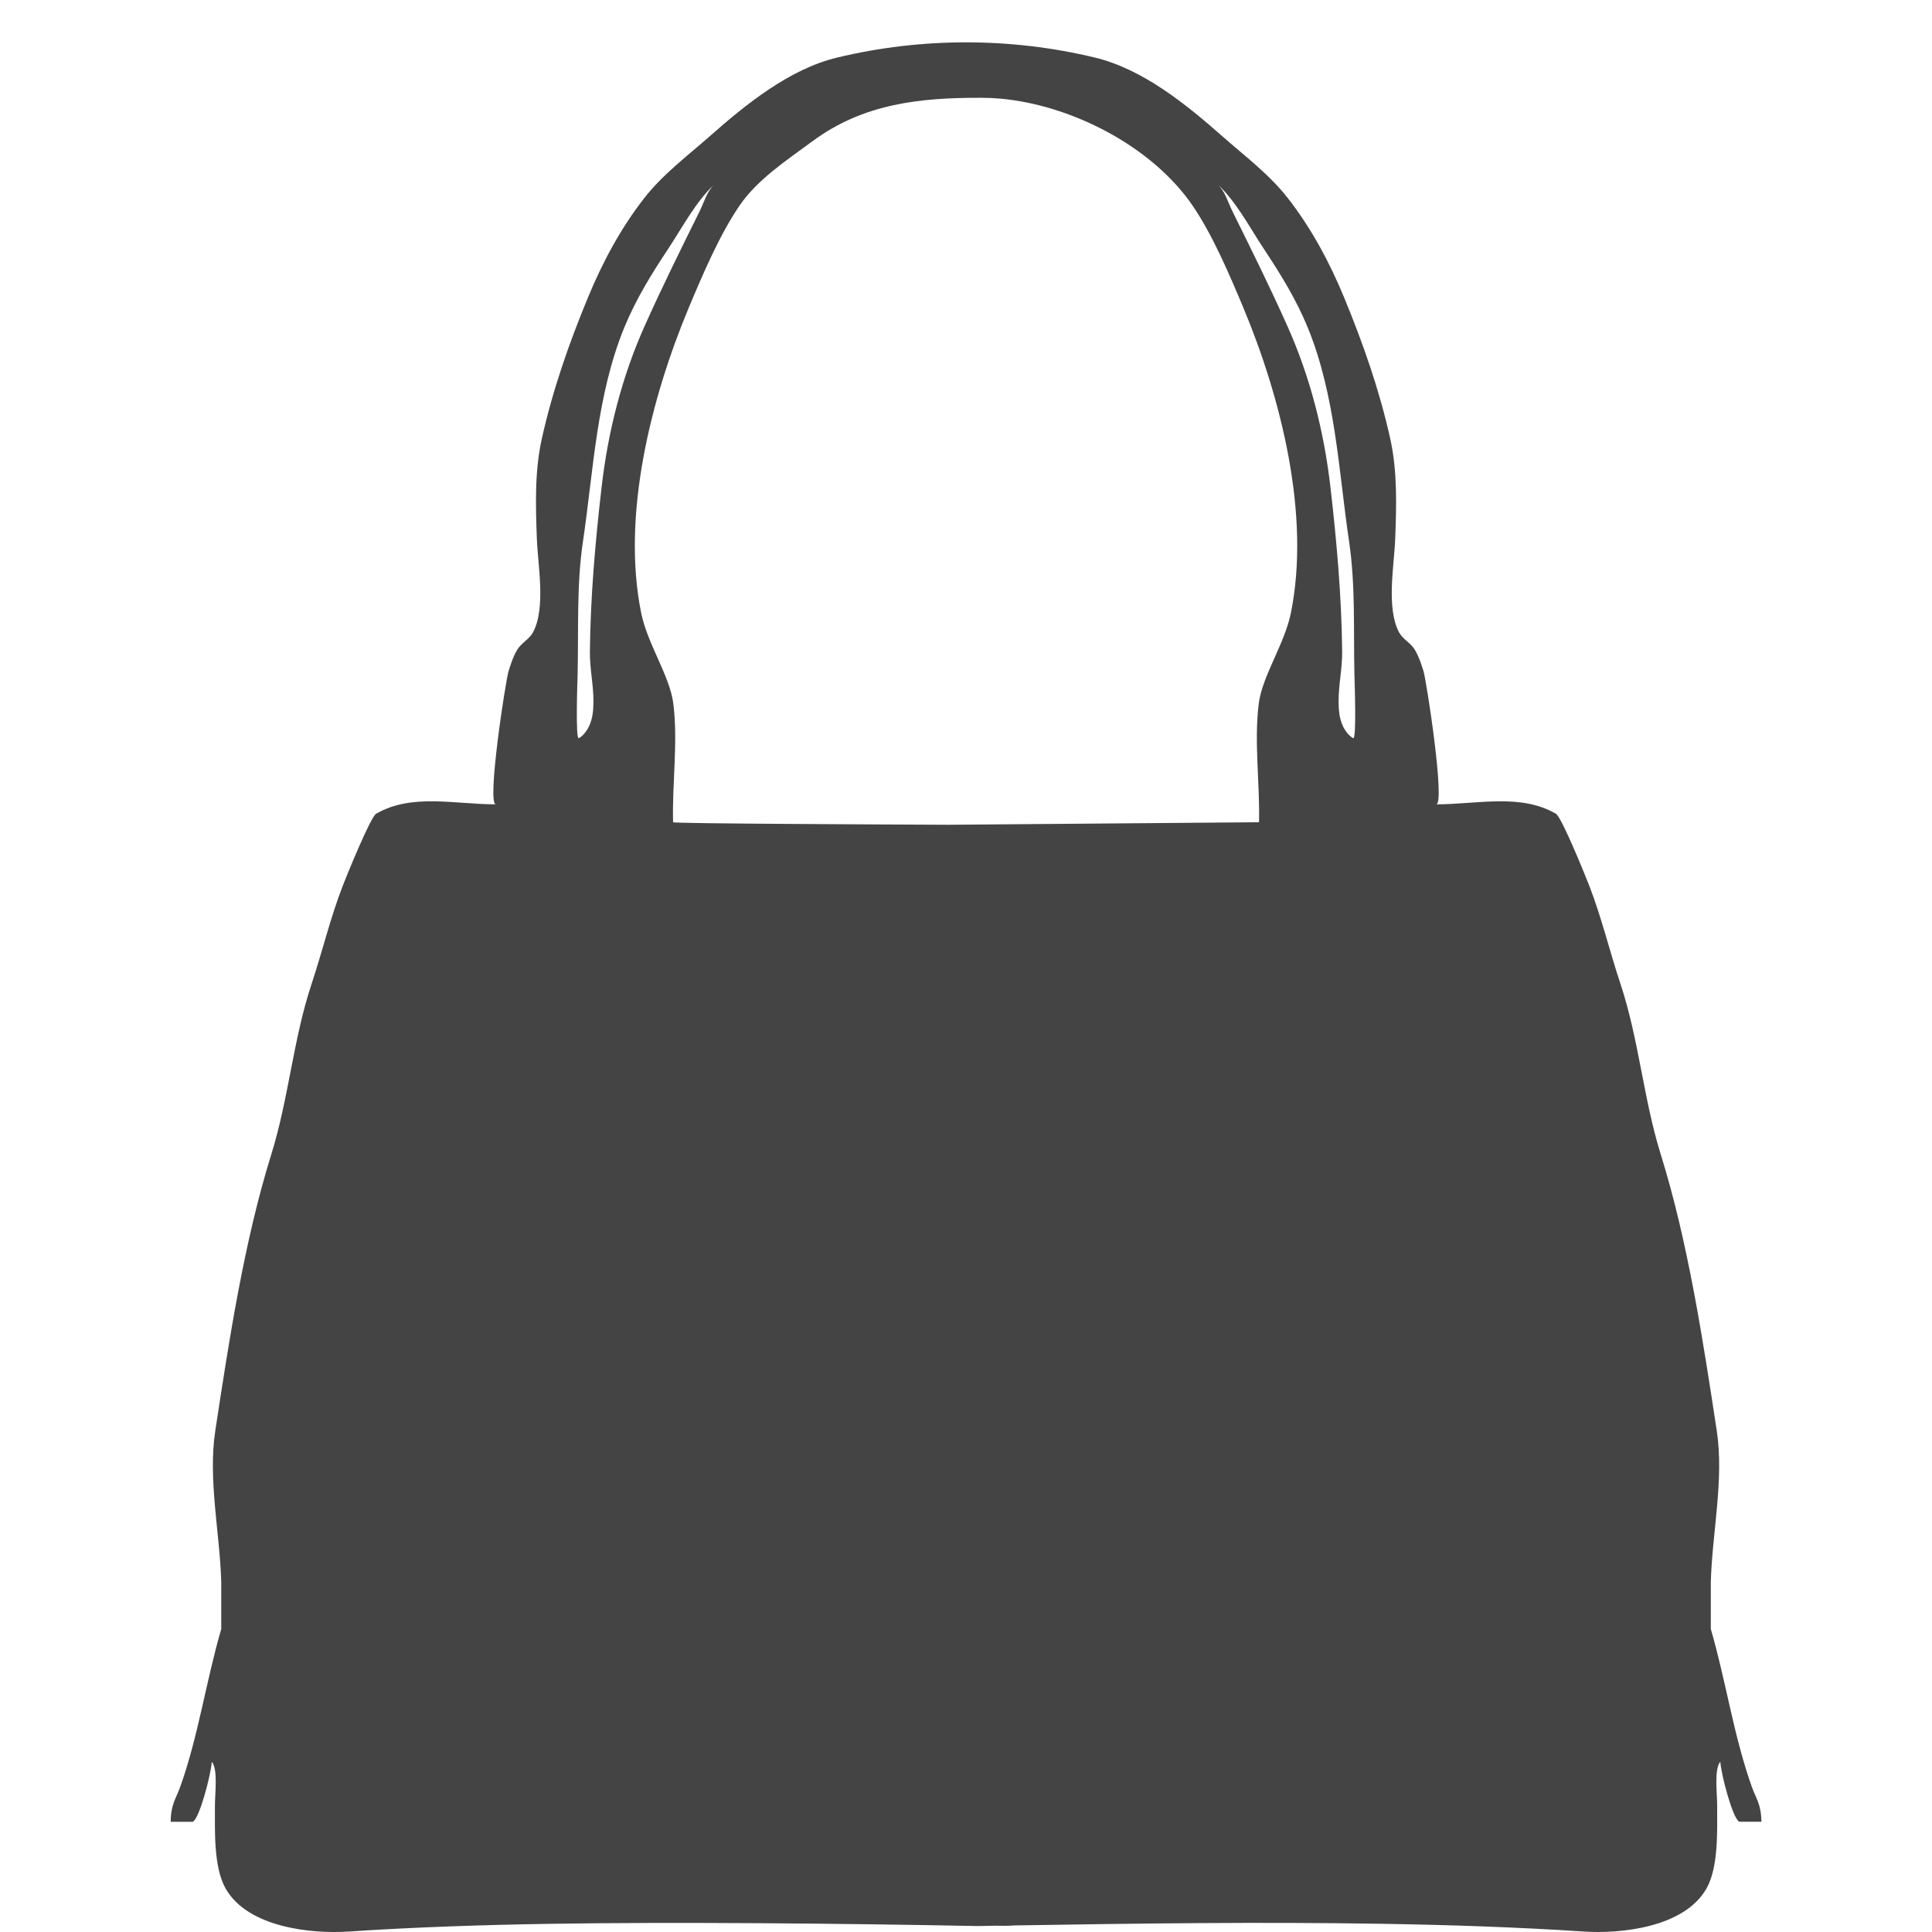 <?xml version="1.0" encoding="utf-8"?>
<!-- Generator: Adobe Illustrator 16.0.0, SVG Export Plug-In . SVG Version: 6.00 Build 0)  -->
<!DOCTYPE svg PUBLIC "-//W3C//DTD SVG 1.1//EN" "http://www.w3.org/Graphics/SVG/1.1/DTD/svg11.dtd">
<svg version="1.1" id="Layer_1" xmlns="http://www.w3.org/2000/svg" xmlns:xlink="http://www.w3.org/1999/xlink" x="0px" y="0px"
	 width="100px" height="100px" viewBox="0 0 100 100" enable-background="new 0 0 100 100" xml:space="preserve">
<path fill="#444445" d="M90.678,92.496c-0.935-2.608-1.347-5.505-2.126-8.178c0-0.817,0-1.635,0-2.452
	c0.073-2.54,0.689-5.296,0.308-7.808c-0.713-4.682-1.49-9.784-2.899-14.305c-0.904-2.904-1.131-5.96-2.09-8.841
	c-0.556-1.67-0.975-3.431-1.61-5.065c-0.208-0.537-1.432-3.556-1.726-3.727c-1.841-1.067-4.063-0.488-6.198-0.488
	c0.479,0-0.502-6.417-0.664-6.921c-0.13-0.405-0.243-0.75-0.448-1.091c-0.205-0.336-0.626-0.545-0.808-0.887
	c-0.679-1.27-0.251-3.478-0.201-4.856c0.063-1.731,0.119-3.473-0.259-5.177c-0.555-2.498-1.404-4.926-2.38-7.288
	c-0.756-1.829-1.692-3.582-2.909-5.144c-0.967-1.244-2.226-2.179-3.396-3.212c-1.883-1.661-4.121-3.479-6.598-4.076
	c-4.364-1.051-8.98-1.051-13.346,0c-2.476,0.597-4.714,2.415-6.597,4.076c-1.171,1.033-2.43,1.969-3.396,3.212
	c-1.217,1.563-2.153,3.315-2.908,5.144c-0.977,2.361-1.826,4.79-2.381,7.288c-0.378,1.705-0.322,3.446-0.259,5.177
	c0.05,1.379,0.478,3.586-0.201,4.856c-0.182,0.341-0.603,0.551-0.808,0.887c-0.206,0.341-0.317,0.686-0.448,1.091
	c-0.162,0.504-1.144,6.921-0.664,6.921c-2.136,0-4.358-0.579-6.198,0.488c-0.294,0.171-1.518,3.19-1.727,3.727
	c-0.635,1.634-1.054,3.395-1.609,5.065c-0.959,2.881-1.186,5.937-2.091,8.841c-1.408,4.521-2.186,9.623-2.898,14.305
	c-0.383,2.512,0.234,5.268,0.308,7.808c0,0.817,0,1.635,0,2.452c-0.779,2.673-1.192,5.569-2.126,8.178
	c-0.216,0.604-0.479,0.88-0.491,1.799c0.382,0,0.765,0,1.146,0c0.35-0.173,0.949-2.486,0.98-3.107
	c0.332,0.376,0.163,1.626,0.164,2.292c0.003,1.252-0.076,3.156,0.552,4.266c1.154,2.04,4.491,2.356,6.348,2.231
	c3.448-0.228,6.908-0.343,10.363-0.399c6.402-0.106,15.373-0.021,22.222,0.114c0.315-0.006,0.628-0.011,0.94-0.017
	c0.313,0.006,0.65,0.011,0.951-0.015c6.371-0.104,12.744-0.189,19.118-0.083c3.455,0.057,6.915,0.172,10.363,0.399
	c1.856,0.125,5.193-0.191,6.348-2.231c0.629-1.109,0.549-3.014,0.551-4.266c0.002-0.666-0.166-1.916,0.164-2.292
	c0.032,0.621,0.632,2.935,0.981,3.107c0.381,0,0.763,0,1.145,0C91.155,93.376,90.894,93.1,90.678,92.496z M30.717,36.317
	c-0.004,0.461-0.038,0.871-0.234,1.287c-0.116,0.237-0.315,0.496-0.523,0.603c-0.182,0.093-0.07-2.982-0.063-3.301
	c0.054-2.25-0.059-4.617,0.272-6.847c0.551-3.701,0.703-7.593,2.151-11.124c0.587-1.431,1.4-2.753,2.254-4.038
	c0.735-1.107,1.434-2.459,2.416-3.37c-0.398,0.369-0.541,0.928-0.774,1.401c-0.982,1.984-1.943,3.921-2.851,5.949
	c-1.182,2.64-1.897,5.48-2.228,8.35c-0.326,2.83-0.577,5.674-0.604,8.523C30.525,34.611,30.722,35.458,30.717,36.317z
	 M66.812,31.745c-0.325,1.592-1.479,3.25-1.658,4.665c-0.252,1.987,0.063,4.142,0.012,6.149l-16.063,0.131
	c-3.12-0.016-14.264-0.058-14.265-0.131c-0.052-2.007,0.263-4.163,0.012-6.149c-0.18-1.415-1.333-3.073-1.659-4.665
	c-1.039-5.084,0.518-11.189,2.477-15.861c0.704-1.679,1.57-3.709,2.587-5.209c0.941-1.389,2.444-2.362,3.772-3.346
	c2.652-1.97,5.58-2.279,8.799-2.267c0.312,0,0.629,0.016,0.948,0.043c3.73,0.335,7.896,2.5,9.976,5.569
	c1.018,1.5,1.883,3.531,2.587,5.209C66.294,20.556,67.851,26.661,66.812,31.745z M70.041,38.207
	c-0.208-0.107-0.407-0.366-0.523-0.603c-0.195-0.416-0.23-0.826-0.233-1.287c-0.005-0.859,0.191-1.706,0.185-2.566
	c-0.028-2.849-0.279-5.693-0.605-8.523c-0.33-2.87-1.046-5.71-2.229-8.35c-0.906-2.027-1.867-3.964-2.85-5.949
	c-0.234-0.474-0.376-1.032-0.774-1.401c0.982,0.911,1.68,2.263,2.415,3.37c0.854,1.285,1.667,2.607,2.255,4.038
	c1.447,3.531,1.602,7.423,2.151,11.124c0.331,2.229,0.219,4.597,0.272,6.847C70.112,35.224,70.223,38.3,70.041,38.207z"/>
</svg>
